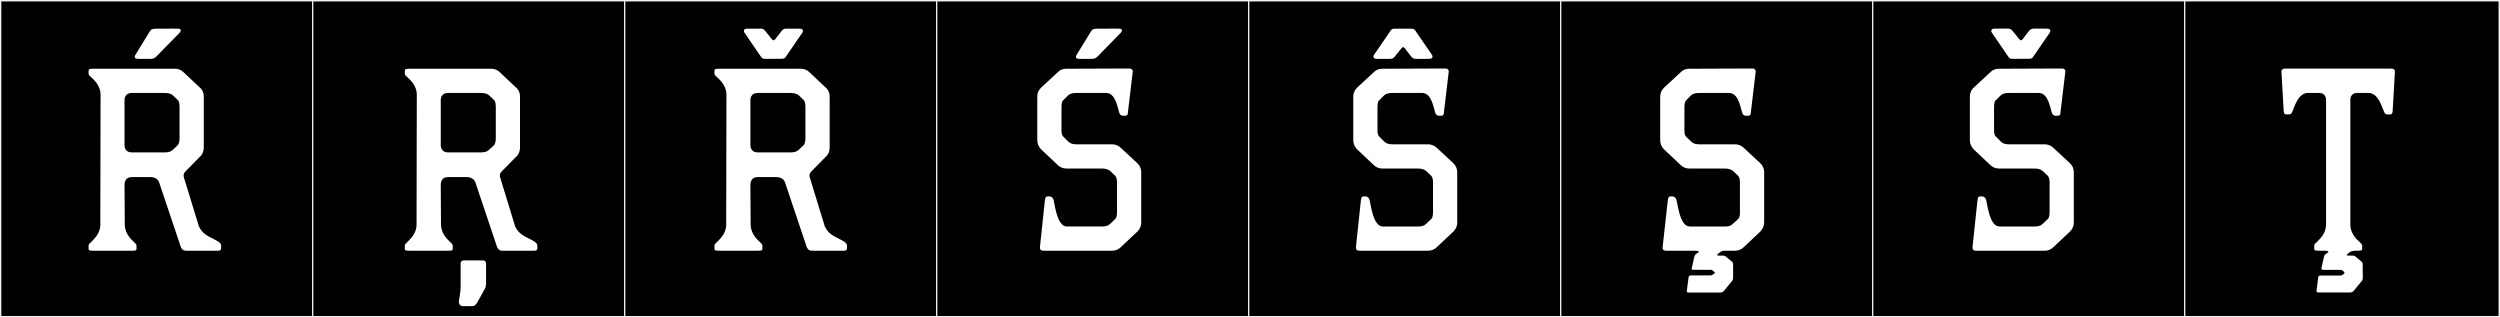 <?xml version="1.0" encoding="utf-8"?>
<!-- Generator: Adobe Illustrator 16.0.4, SVG Export Plug-In . SVG Version: 6.00 Build 0)  -->
<!DOCTYPE svg PUBLIC "-//W3C//DTD SVG 1.1//EN" "http://www.w3.org/Graphics/SVG/1.1/DTD/svg11.dtd">
<svg version="1.1" id="Layer_1" xmlns="http://www.w3.org/2000/svg" xmlns:xlink="http://www.w3.org/1999/xlink" x="0px" y="0px"
	 width="1891px" height="240px" viewBox="0 0 1891 240" enable-background="new 0 0 1891 240" xml:space="preserve">
<rect x="0" y="0" width="1891" height="240" fill="#808080" stroke="none"/>
<g>
	<rect y="1" width="238" height="239"/>
	<g>
		<path fill="#F2F2F2" d="M238,1v238H1V1H238 M239,0H0v240h239V0L239,0z"/>
	</g>
</g>
<g>
	<rect x="236" y="1" width="238" height="239"/>
	<g>
		<path fill="#F2F2F2" d="M474,1v238H237V1H474 M475,0H236v240h239V0L475,0z"/>
	</g>
</g>
<g>
	<rect x="472" y="1" width="238" height="239"/>
	<g>
		<path fill="#F2F2F2" d="M710,1v238H473V1H710 M711,0H472v240h239V0L711,0z"/>
	</g>
</g>
<g>
	<rect x="708" y="1" width="238" height="239"/>
	<g>
		<path fill="#F2F2F2" d="M946,1v238H709V1H946 M947,0H708v240h239V0L947,0z"/>
	</g>
</g>
<g>
	<rect x="944" y="1" width="238" height="239"/>
	<g>
		<path fill="#F2F2F2" d="M1182,1v238H945V1H1182 M1183,0H944v240h239V0L1183,0z"/>
	</g>
</g>
<g>
	<rect x="1180" y="1" width="238" height="239"/>
	<g>
		<path fill="#F2F2F2" d="M1418,1v238h-237V1H1418 M1419,0h-239v240h239V0L1419,0z"/>
	</g>
</g>
<g>
	<rect x="1416" y="1" width="238" height="239"/>
	<g>
		<path fill="#F2F2F2" d="M1654,1v238h-237V1H1654 M1655,0h-239v240h239V0L1655,0z"/>
	</g>
</g>
<g>
	<rect x="1652" y="1" width="238" height="239"/>
	<g>
		<path fill="#F2F2F2" d="M1890,1v238h-237V1H1890 M1891,0h-239v240h239V0L1891,0z"/>
	</g>
</g>
<g>
	<path fill="#FFFFFF" d="M139.143,134.323l11.285,36.814c2.59,5.735,6.845,7.4,10.36,9.25c2.405,1.295,6.475,2.96,6.475,5.365v2.034
		c0,1.295-0.74,1.851-2.22,1.851h-24.42c-2.59,0-3.515-2.035-3.885-2.96l-16.465-49.024c-1.295-3.146-4.81-3.7-6.105-3.7H99.554
		c-4.995,0-5.18,4.44-5.365,5.18l0.185,30.895c0.185,7.215,5.365,11.471,7.215,13.32c0.74,0.555,1.665,1.665,1.665,2.405v0.739
		c0,2.59,0.37,3.146-3.145,3.146h-29.97c-3.515,0-3.145-0.556-3.145-3.146v-0.739c0-1.11,1.48-2.22,2.22-2.96
		c1.48-1.665,6.66-5.92,6.66-12.766l0.185-98.604c-0.185-7.215-5.365-11.284-7.215-13.135c-0.74-0.555-1.85-1.664-1.85-2.59v-0.74
		c0-2.404-0.185-2.959,3.145-2.959h62.159c2.22,0,4.625,0.739,6.29,2.404l12.58,11.84c2.035,1.665,2.96,4.07,2.96,6.66v38.664
		c0,2.405-0.74,4.995-2.59,6.66l-11.47,11.654C139.328,130.809,138.403,132.104,139.143,134.323z M135.813,104.539v-24.05
		c0-3.146-0.925-4.44-1.295-4.81l-3.7-3.516c-1.665-1.48-3.885-1.85-6.475-1.85h-24.79c-4.995,0-5.365,4.439-5.365,4.994v34.78
		c0,0.739,0.37,5.18,5.365,5.18h24.79c2.775,0,4.625-0.37,6.29-1.85l3.885-3.7C134.518,109.719,135.813,108.609,135.813,104.539z
		 M135.845,24.787L119.01,41.992c-1.404,1.436-2.377,2.518-4.846,2.518h-9.963c-2.062,0-2.832-0.955-1.805-2.954l10.744-17.56
		c1.334-2.181,2.314-2.322,6.153-2.322c0.571,0,1.206,0.004,1.914,0.004c1.249,0,6.248-0.024,9.887-0.024
		c1.82,0,3.3,0.006,3.802,0.024C137.297,21.765,137.036,23.453,135.845,24.787z"/>
	<path fill="#FFFFFF" d="M378.345,134.323l11.285,36.814c2.59,5.735,6.845,7.4,10.36,9.25c2.405,1.295,6.475,2.96,6.475,5.365v2.034
		c0,1.295-0.74,1.851-2.22,1.851h-24.42c-2.59,0-3.515-2.035-3.885-2.96l-16.465-49.024c-1.295-3.146-4.81-3.7-6.105-3.7h-14.615
		c-4.995,0-5.18,4.44-5.365,5.18l0.185,30.895c0.185,7.215,5.365,11.471,7.215,13.32c0.74,0.555,1.665,1.665,1.665,2.405v0.739
		c0,2.59,0.37,3.146-3.145,3.146h-29.97c-3.515,0-3.145-0.556-3.145-3.146v-0.739c0-1.11,1.48-2.22,2.22-2.96
		c1.48-1.665,6.66-5.92,6.66-12.766l0.185-98.604c-0.185-7.215-5.365-11.284-7.215-13.135c-0.74-0.555-1.85-1.664-1.85-2.59v-0.74
		c0-2.404-0.185-2.959,3.145-2.959H371.5c2.22,0,4.625,0.739,6.29,2.404l12.58,11.84c2.035,1.665,2.96,4.07,2.96,6.66v38.664
		c0,2.405-0.74,4.995-2.59,6.66l-11.47,11.654C378.53,130.809,377.605,132.104,378.345,134.323z M375.016,104.539v-24.05
		c0-3.146-0.925-4.44-1.295-4.81l-3.7-3.516c-1.665-1.48-3.885-1.85-6.475-1.85h-24.79c-4.995,0-5.365,4.439-5.365,4.994v34.78
		c0,0.739,0.37,5.18,5.365,5.18h24.79c2.775,0,4.625-0.37,6.29-1.85l3.885-3.7C373.72,109.719,375.016,108.609,375.016,104.539z
		 M351.39,196.95h13.32c0.925,0,2.96,0,2.96,2.591v14.799c0,0.926-0.185,2.961-0.925,4.07l-5.92,10.73
		c-1.295,1.479-1.85,2.404-3.33,2.404h-7.77c-1.48,0-2.96-1.85-2.59-3.885c0,0,1.295-7.4,1.295-10.359v-17.76
		C348.43,196.95,350.465,196.95,351.39,196.95z"/>
	<path fill="#FFFFFF" d="M612.553,134.323l11.285,36.814c2.59,5.735,6.845,7.4,10.359,9.25c2.405,1.295,6.476,2.96,6.476,5.365
		v2.034c0,1.295-0.74,1.851-2.221,1.851h-24.419c-2.59,0-3.516-2.035-3.886-2.96l-16.464-49.024c-1.296-3.146-4.811-3.7-6.105-3.7
		h-14.615c-4.994,0-5.18,4.44-5.364,5.18l0.185,30.895c0.186,7.215,5.365,11.471,7.215,13.32c0.74,0.555,1.665,1.665,1.665,2.405
		v0.739c0,2.59,0.37,3.146-3.145,3.146h-29.97c-3.515,0-3.145-0.556-3.145-3.146v-0.739c0-1.11,1.479-2.22,2.22-2.96
		c1.479-1.665,6.659-5.92,6.659-12.766l0.186-98.604c-0.186-7.215-5.365-11.284-7.215-13.135c-0.74-0.555-1.85-1.664-1.85-2.59
		v-0.74c0-2.404-0.186-2.959,3.145-2.959h62.159c2.22,0,4.625,0.739,6.29,2.404l12.58,11.84c2.034,1.665,2.96,4.07,2.96,6.66v38.664
		c0,2.405-0.74,4.995-2.591,6.66l-11.47,11.654C612.738,130.809,611.812,132.104,612.553,134.323z M594.915,42.175
		c-1.583,2.143-1.058,2.326-6.046,2.326c-1.032,0-2.301-0.008-3.873-0.008c-1.947,0-3.426,0.017-4.565,0.017
		c-4.226,0-3.793-0.225-5.351-2.335l-12.04-17.56c-0.434-0.844-0.57-1.515-0.021-2.256c0.406-0.548,1.354-0.698,2.381-0.698h9.777
		c1.544,0,2.461,0.271,3.551,1.644l5.186,6.424c0.827,1.041,1.561,1.024,2.405,0l4.938-6.389c1.135-1.375,2.018-1.679,3.571-1.679
		h9.768c1.03,0,1.982,0.151,2.386,0.704c0.545,0.746,0.406,1.414-0.042,2.279L594.915,42.175z M609.223,104.539v-24.05
		c0-3.146-0.925-4.44-1.295-4.81l-3.7-3.516c-1.665-1.48-3.885-1.85-6.475-1.85h-24.79c-4.994,0-5.364,4.439-5.364,4.994v34.78
		c0,0.739,0.37,5.18,5.364,5.18h24.79c2.775,0,4.625-0.37,6.29-1.85l3.885-3.7C607.928,109.719,609.223,108.609,609.223,104.539z"/>
	<path fill="#FFFFFF" d="M844.909,160.778v-23.125c0-3.146-1.109-4.44-1.479-4.81l-3.516-3.33c-1.85-1.665-4.069-2.035-6.659-2.035
		h-26.64c-2.405,0-4.811-0.925-6.476-2.59l-12.765-12.025c-1.665-1.85-2.774-4.254-2.774-6.66V72.904c0-2.59,1.109-4.995,2.96-6.66
		l12.765-11.84C801.99,52.739,804.21,52,806.43,52l47.729-0.186c2.775,0,2.775,2.035,2.59,2.96l-3.7,31.079
		c0,1.11-0.739,1.666-1.85,1.666h-2.035c0,0-1.479,0-2.22-1.48c-1.295-2.035-2.405-15.725-10.175-15.725H814.57
		c-2.591,0-4.811,0.185-6.66,1.85l-3.33,3.33c-0.74,0.37-1.665,1.665-1.665,4.995v18.314c0,3.886,1.665,4.81,1.665,4.81l3.7,3.701
		c1.665,1.479,3.515,1.85,6.29,1.85h26.824c2.22,0,4.439,0.925,6.104,2.404l12.766,11.84c1.85,1.666,2.96,4.256,2.96,6.66v38.295
		c0,2.404-0.926,4.81-2.775,6.66l-12.765,12.024c-1.665,1.665-4.07,2.59-6.29,2.59h-52.169c-2.775,0-2.591-1.851-2.591-2.96
		l3.7-34.965c0.37-2.59,0.74-3.145,2.22-3.145h1.295c1.48,0,2.221,0.925,2.775,1.85c1.11,2.035,2.405,20.904,10.36,20.904h26.27
		c2.774,0,4.81-0.369,6.29-1.85l3.885-3.699C843.984,165.402,844.909,164.107,844.909,160.778z M847.758,24.785l-16.835,17.204
		c-1.403,1.435-2.377,2.518-4.846,2.518h-9.963c-2.062,0-2.831-0.955-1.805-2.954l10.744-17.56c1.334-2.181,2.314-2.321,6.153-2.321
		c0.571,0,1.205,0.003,1.913,0.003c1.25,0,6.248-0.024,9.888-0.024c1.82,0,3.3,0.006,3.803,0.024
		C849.21,21.762,848.949,23.451,847.758,24.785z"/>
	<path fill="#FFFFFF" d="M1083.926,160.778v-23.125c0-3.146-1.109-4.44-1.479-4.81l-3.516-3.33c-1.85-1.665-4.069-2.035-6.659-2.035
		h-26.64c-2.405,0-4.811-0.925-6.476-2.59l-12.765-12.025c-1.665-1.85-2.774-4.254-2.774-6.66V72.904c0-2.59,1.109-4.995,2.96-6.66
		l12.765-11.84c1.665-1.665,3.885-2.404,6.104-2.404l47.729-0.186c2.775,0,2.775,2.035,2.59,2.96l-3.699,31.079
		c0,1.11-0.74,1.666-1.851,1.666h-2.035c0,0-1.479,0-2.22-1.48c-1.295-2.035-2.405-15.725-10.175-15.725h-22.2
		c-2.59,0-4.81,0.185-6.659,1.85l-3.33,3.33c-0.74,0.37-1.665,1.665-1.665,4.995v18.314c0,3.886,1.665,4.81,1.665,4.81l3.7,3.701
		c1.665,1.479,3.515,1.85,6.289,1.85h26.825c2.22,0,4.439,0.925,6.104,2.404l12.766,11.84c1.85,1.666,2.96,4.256,2.96,6.66v38.295
		c0,2.404-0.926,4.81-2.775,6.66l-12.765,12.024c-1.665,1.665-4.07,2.59-6.29,2.59h-52.169c-2.775,0-2.591-1.851-2.591-2.96
		l3.7-34.965c0.37-2.59,0.74-3.145,2.22-3.145h1.296c1.479,0,2.22,0.925,2.774,1.85c1.11,2.035,2.405,20.904,10.36,20.904h26.27
		c2.774,0,4.81-0.369,6.29-1.85l3.885-3.699C1083.001,165.402,1083.926,164.107,1083.926,160.778z M1083.207,43.803
		c-0.403,0.553-1.355,0.704-2.386,0.704h-9.768c-1.554,0-2.438-0.304-3.571-1.679l-4.938-6.389c-0.845-1.023-1.578-1.041-2.405,0
		l-5.186,6.424c-1.091,1.373-2.008,1.644-3.551,1.644h-9.778c-1.026,0-1.974-0.15-2.381-0.698c-0.55-0.741-0.412-1.412,0.021-2.256
		l12.039-17.56c1.559-2.11,1.126-2.335,5.352-2.335c1.14,0,2.618,0.017,4.565,0.017c1.572,0,2.84-0.008,3.872-0.008
		c4.989,0,4.463,0.184,6.046,2.326l12.025,17.53C1083.613,42.389,1083.752,43.057,1083.207,43.803z"/>
	<path fill="#FFFFFF" d="M1274.104,80.489v18.314c0,3.886,1.479,4.81,1.479,4.81l3.885,3.701c1.48,1.479,3.515,1.85,6.29,1.85
		h26.824c2.221,0,4.44,0.925,6.105,2.404l12.765,11.84c1.851,1.666,2.96,4.256,2.96,6.66v38.295c0,2.404-1.109,4.81-2.774,6.66
		l-12.766,12.024c-1.665,1.665-4.069,2.59-6.475,2.59h-7.03c-1.664,0-2.774,0-4.255,1.11l-1.85,1.479
		c-0.74,0.556-0.37,1.11,0.555,1.11h3.516c1.109,0,1.665,0.369,1.85,0.555l5.18,4.255c0.186,0.185,0.556,0.74,0.556,2.035v10.175
		c0,0.925-0.556,2.035-1.11,2.59l-5.92,7.215c-0.74,0.74-1.665,1.11-2.59,1.11h-24.05c-0.37,0-1.665,0-1.295-1.479l1.295-10.176
		c0.37-1.109,0.925-1.295,2.035-1.295h14.8c0.925,0,2.22-1.109,2.96-1.665v-0.739l-1.11-0.926c-0.925-0.74-1.11-0.925-1.665-0.925
		h-12.949c-1.295,0-2.035,0-1.665-1.295l2.034-8.88c0.186-0.925,1.11-1.665,1.11-1.665l1.85-1.295
		c0.74-0.739,0.37-1.295-2.774-1.295h-21.645c-2.59,0-2.775-1.479-2.59-2.96l3.885-34.965c0.37-2.59,0.74-3.145,2.22-3.145h1.295
		c1.48,0,2.22,0.925,2.775,1.85c1.109,2.035,2.404,20.904,10.359,20.904h26.27c2.775,0,3.885-0.185,5.735-1.479l4.439-4.069
		c1.11-1.11,1.48-2.221,1.48-4.995v-23.125c0-3.146-1.11-4.44-1.48-4.81l-3.515-3.33c-1.85-1.665-4.07-2.035-6.66-2.035h-26.824
		c-2.22,0-4.625-0.925-6.29-2.59l-12.765-12.025c-1.851-1.85-2.775-4.254-2.775-6.66V72.904c0-2.59,1.11-4.995,2.96-6.66
		l12.765-11.84c1.665-1.665,3.886-2.404,6.105-2.404l47.729-0.186c2.774,0,2.774,2.035,2.59,2.96l-3.7,31.079
		c-0.185,1.11-0.74,1.666-1.85,1.666h-2.035c0,0-1.48,0-2.22-1.48c-1.295-2.035-2.405-15.725-10.175-15.725h-22.2
		c-2.59,0-4.81,0.185-6.66,1.85l-3.515,3.516C1275.213,76.049,1274.104,77.344,1274.104,80.489z"/>
	<path fill="#FFFFFF" d="M1550.304,160.778v-23.125c0-3.146-1.109-4.44-1.479-4.81l-3.516-3.33c-1.85-1.665-4.069-2.035-6.659-2.035
		h-26.64c-2.405,0-4.811-0.925-6.476-2.59l-12.765-12.025c-1.665-1.85-2.774-4.254-2.774-6.66V72.904c0-2.59,1.109-4.995,2.96-6.66
		l12.765-11.84c1.665-1.665,3.885-2.404,6.104-2.404l47.729-0.186c2.775,0,2.775,2.035,2.59,2.96l-3.7,31.079
		c0,1.11-0.739,1.666-1.85,1.666h-2.035c0,0-1.479,0-2.22-1.48c-1.295-2.035-2.405-15.725-10.175-15.725h-22.199
		c-2.591,0-4.811,0.185-6.66,1.85l-3.33,3.33c-0.74,0.37-1.665,1.665-1.665,4.995v18.314c0,3.886,1.665,4.81,1.665,4.81l3.7,3.701
		c1.665,1.479,3.515,1.85,6.29,1.85h26.824c2.22,0,4.439,0.925,6.104,2.404l12.766,11.84c1.85,1.666,2.96,4.256,2.96,6.66v38.295
		c0,2.404-0.926,4.81-2.775,6.66l-12.765,12.024c-1.665,1.665-4.07,2.59-6.29,2.59h-52.169c-2.775,0-2.591-1.851-2.591-2.96
		l3.7-34.965c0.37-2.59,0.74-3.145,2.22-3.145h1.295c1.48,0,2.221,0.925,2.775,1.85c1.11,2.035,2.405,20.904,10.36,20.904h26.27
		c2.774,0,4.81-0.369,6.29-1.85l3.885-3.699C1549.379,165.402,1550.304,164.107,1550.304,160.778z M1538.441,42.172
		c-1.582,2.143-1.057,2.326-6.045,2.326c-1.033,0-2.301-0.008-3.873-0.008c-1.947,0-3.426,0.017-4.565,0.017
		c-4.226,0-3.793-0.224-5.352-2.335l-12.039-17.56c-0.434-0.844-0.57-1.515-0.021-2.255c0.406-0.549,1.354-0.699,2.381-0.699h9.777
		c1.544,0,2.46,0.271,3.551,1.643l5.186,6.425c0.827,1.041,1.561,1.024,2.405,0l4.938-6.388c1.135-1.377,2.018-1.68,3.571-1.68
		h9.768c1.03,0,1.982,0.151,2.386,0.704c0.545,0.747,0.406,1.415-0.042,2.279L1538.441,42.172z"/>
	<path fill="#FFFFFF" d="M1777.326,190.748l-1.851,1.479c-0.75,0.529-0.262,1.11,0.555,1.11h3.516c1.25,0,1.771,0.379,1.908,0.541
		l5.136,4.321c0.162,0.137,0.53,0.658,0.541,1.908l0.081,10.261c0,0.925-0.405,1.939-1.122,2.624l-5.96,7.212
		c-0.675,0.645-1.612,1.078-2.506,1.004h-24.051c-0.351,0-1.687,0-1.333-1.386l1.295-10.22c0.273-1.045,0.851-1.201,1.961-1.201
		h14.88c0.371,0,1.006-0.09,1.753-0.732l1.167-1.004v-0.371v-0.369l-1.059-1.023c-0.664-0.641-1.304-0.716-1.686-0.762l-12.9-0.016
		c-0.721-0.001-2.014-0.1-1.703-1.387l2.035-8.925c0.219-0.962,1.027-1.586,1.027-1.586l1.851-1.295
		c0.846-0.657,0.369-1.295-2.775-1.295h-4.492c-3.402,0-3.124-0.557-3.124-3.093v-0.715c0-1.106,1.4-2.248,2.208-2.98
		c1.569-1.668,6.591-5.893,6.764-12.764l-0.011-94.754c0-0.753-0.365-5.062-5.308-5.062h-8.354
		c-7.769,0.048-10.417,11.309-11.785,14.033l-0.454,0.969c-0.322,0.936-1.312,1.273-2.161,1.273h-2.142
		c-1.295,0-1.6-0.726-1.851-2.541l-1.665-29.189c-0.131-0.951-0.129-2.904,2.571-2.904h80.623c2.701,0,2.703,1.953,2.571,2.904
		l-1.665,29.189c-0.25,1.815-0.555,2.541-1.85,2.541h-2.143c-0.848,0-1.838-0.338-2.16-1.273l-0.454-0.969
		c-1.369-2.725-4.017-13.985-11.785-14.033h-8.354c-4.522,0-5.272,3.696-5.272,4.678v95.139c0.18,7.115,5.321,11.455,7.215,13.173
		c0.78,0.636,1.757,1.7,1.757,2.571v0.715c0,2.536,0.278,3.093-3.124,3.093h-2.061
		C1779.916,189.638,1778.216,190.119,1777.326,190.748z"/>
</g>
</svg>
